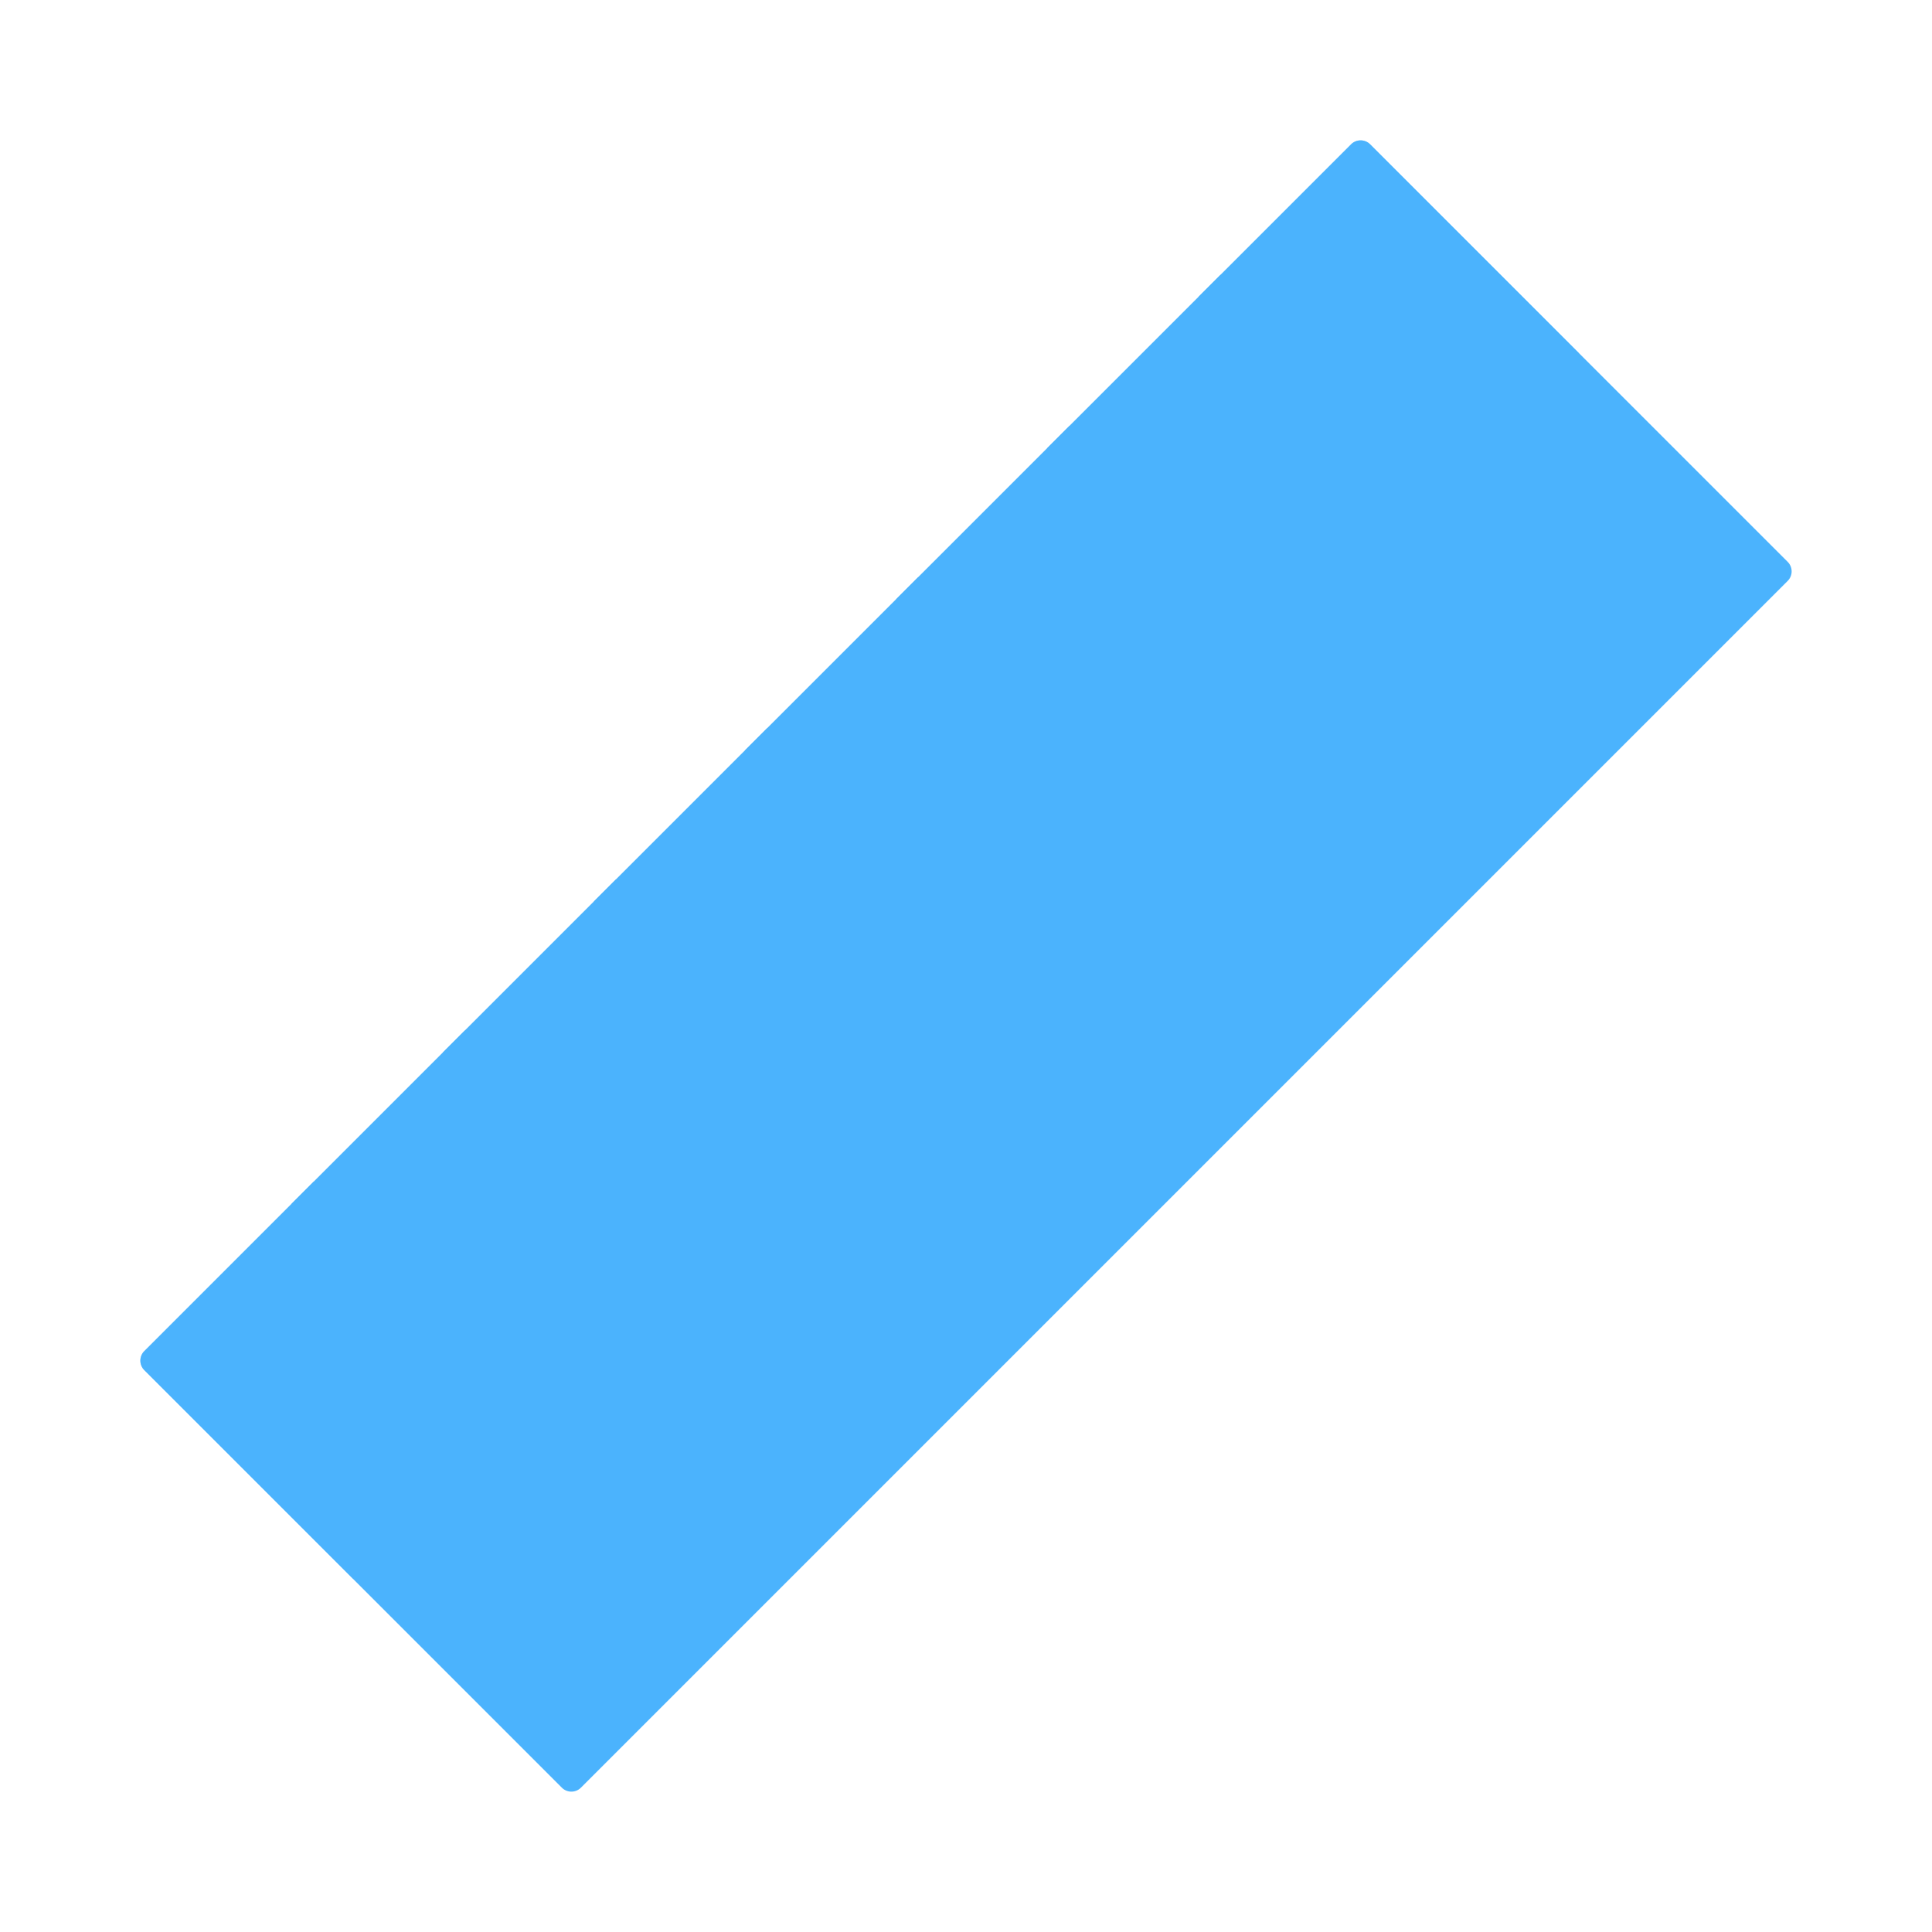 <svg xmlns="http://www.w3.org/2000/svg" width="430" height="430" style="width:100%;height:100%;transform:translate3d(0,0,0);content-visibility:visible" viewBox="0 0 430 430"><defs><clipPath id="a"><path d="M0 0h430v430H0z"/></clipPath><clipPath id="d"><path d="M0 0h430v430H0z"/></clipPath><clipPath id="c"><path d="M0 0h430v430H0z"/></clipPath><clipPath id="b"><path d="M0 0h430v430H0z"/></clipPath></defs><g clip-path="url(#a)"><g clip-path="url(#b)" style="display:none"><g style="display:none"><path class="primary"/><path class="primary" style="mix-blend-mode:multiply"/></g><path class="primary" style="mix-blend-mode:multiply;display:none"/></g><g clip-path="url(#c)" style="display:block"><g style="display:block"><path fill="#4BB3FD" d="M304.95 32.121a3 3 0 0 0-4.243 0L32.121 300.707a3 3 0 0 0 0 4.243l92.929 92.929a3 3 0 0 0 4.243 0l268.586-268.586a3 3 0 0 0 0-4.243z" class="primary"/><g opacity=".5" style="mix-blend-mode:multiply"><path fill="#4BB3FD" d="M304.949 32.121a3 3 0 0 0-4.242 0L32.121 300.707a3 3 0 0 0 0 4.242l46.464 46.465L351.414 78.585z" class="primary" opacity="1"/></g></g><path fill="#4BB3FD" d="m-115.765 79.235-4.95 4.95 37.374 37.373a3.5 3.5 0 0 0 4.95-4.949zm33.636-33.637-4.949 4.95 22.424 22.424a3.5 3.5 0 0 0 4.95-4.949zm33.637-33.636-4.95 4.95 37.374 37.374a3.5 3.5 0 1 0 4.95-4.95zm33.636-33.636-4.95 4.949L2.619 5.7A3.499 3.499 0 1 0 7.568.75zm33.637-33.637-4.95 4.95 37.373 37.374a3.5 3.5 0 1 0 4.95-4.95zm33.636-33.636-4.95 4.95 22.424 22.424a3.5 3.5 0 1 0 4.95-4.95zm33.636-33.636-4.95 4.949 33.637 33.637a3.5 3.5 0 1 0 4.95-4.95z" class="primary" style="mix-blend-mode:multiply;display:block" transform="translate(185.614 183.745)"/></g><g clip-path="url(#d)" style="display:none"><g style="display:none"><path class="primary"/><path class="primary" style="mix-blend-mode:multiply"/></g><path class="primary" style="mix-blend-mode:multiply;display:none"/></g></g></svg>